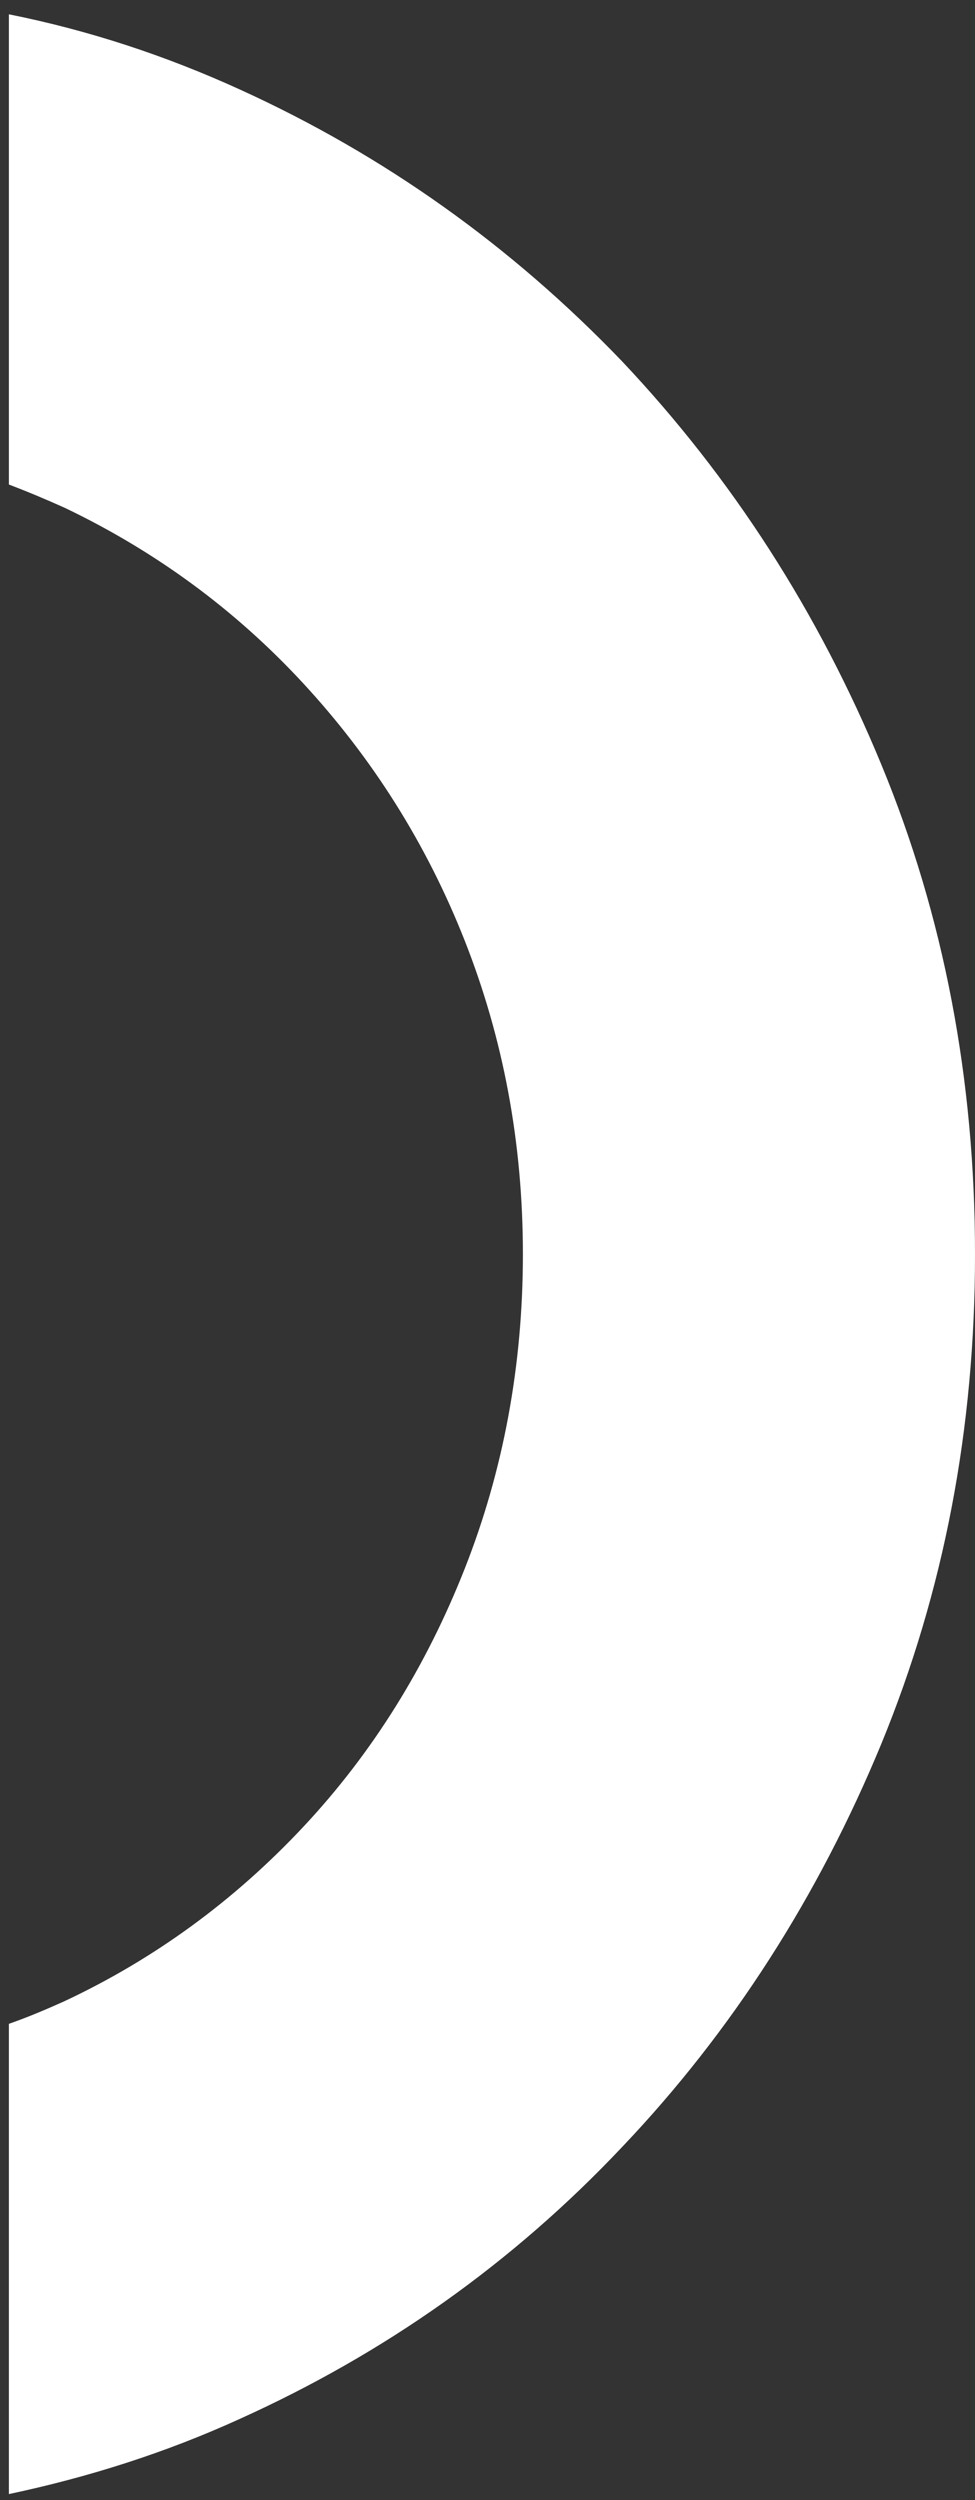<svg width="48" height="123" viewBox="0 0 48 123" fill="none" xmlns="http://www.w3.org/2000/svg">
<rect x="0" y="0" width="48" height="123" fill="#333333" stroke="none"/>
<path d="M30.637 17.789C36.04 23.515 40.288 30.118 43.382 37.599C46.476 45.08 48 53.115 48 61.704C48 70.293 46.476 78.281 43.382 85.808C40.288 93.289 36.04 99.938 30.637 105.618C25.235 111.344 18.955 115.777 11.797 119.009C8.149 120.672 4.363 121.872 0.438 122.704V99.569C1.361 99.246 2.238 98.876 3.162 98.461C7.595 96.383 11.52 93.52 14.937 89.872C18.354 86.224 20.986 81.975 22.88 77.173C24.773 72.371 25.743 67.199 25.743 61.704C25.743 56.209 24.773 51.083 22.88 46.281C20.986 41.478 18.308 37.276 14.937 33.628C11.566 29.98 7.641 27.117 3.208 24.993C2.285 24.577 1.407 24.208 0.438 23.838V0.704C4.363 1.489 8.149 2.735 11.797 4.398C18.908 7.63 25.189 12.109 30.637 17.789Z" fill="white"/>
</svg>
